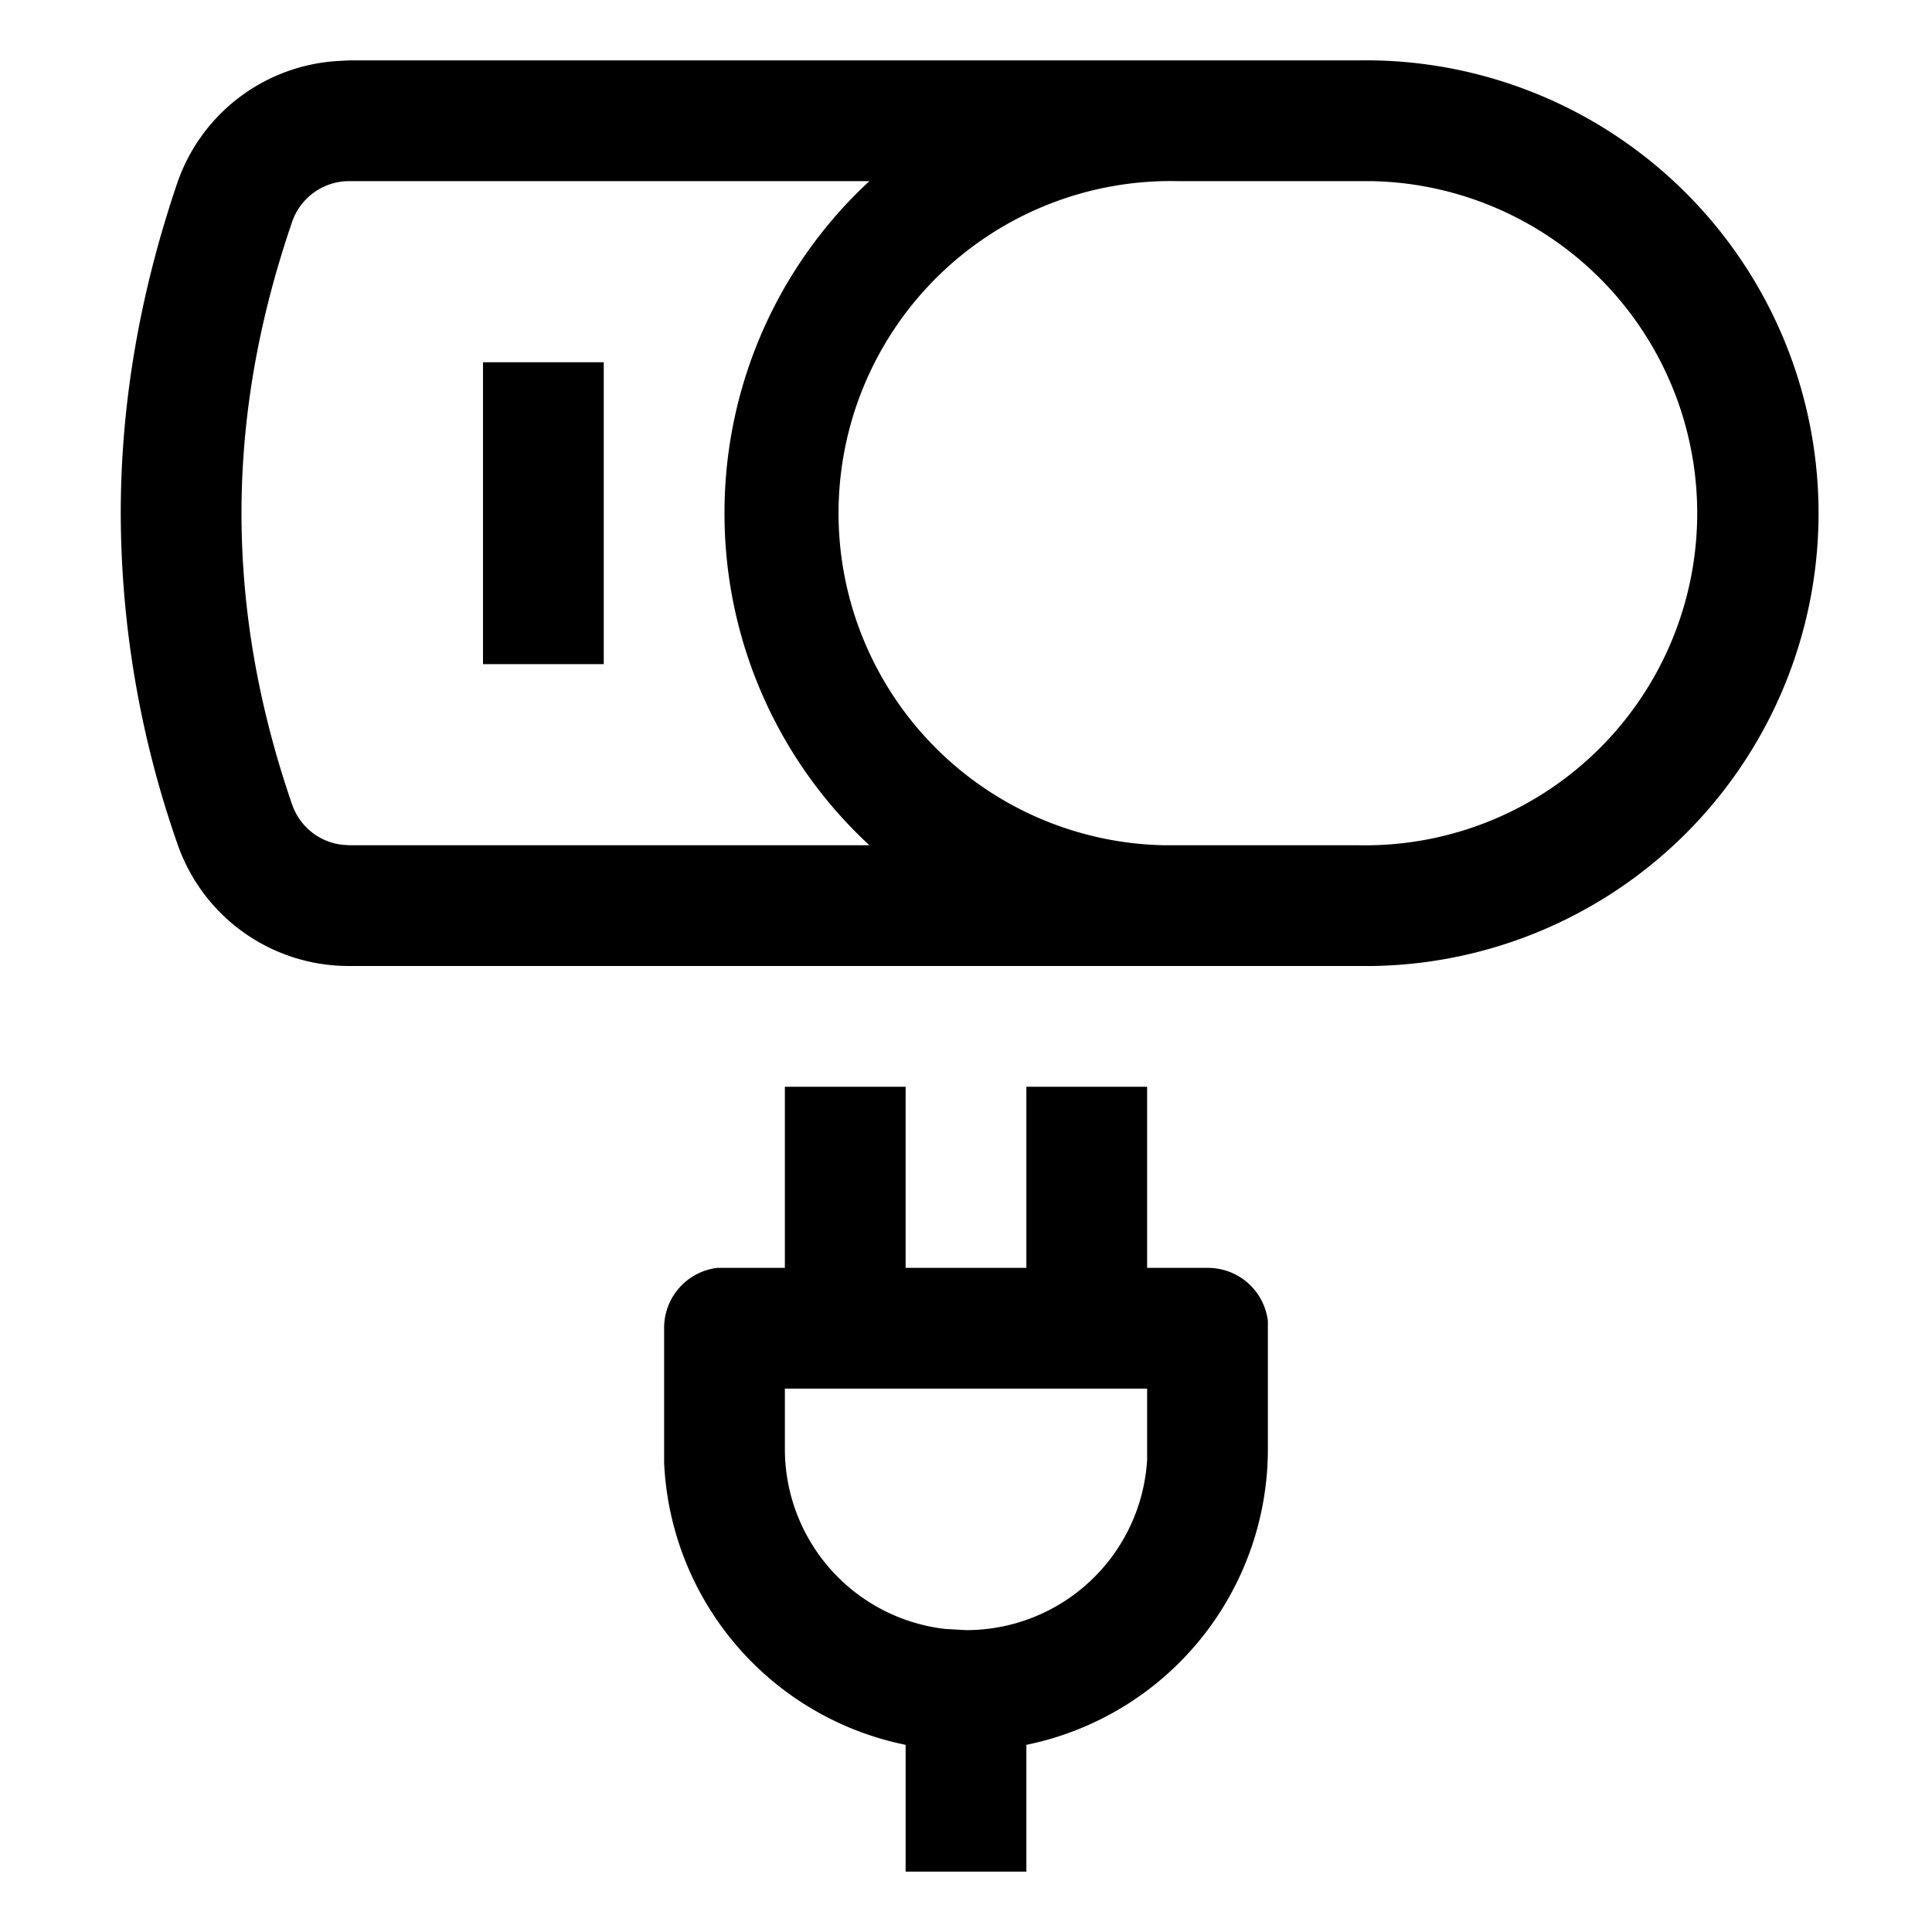 <svg xmlns="http://www.w3.org/2000/svg" viewBox="0 0 32 32" aria-hidden="true" role="presentation" focusable="false" style="display: block; height: 24px; width: 24px; fill: currentcolor;"><path d="M15 18v3h2v-3h2v3h1a1 1 0 0 1 1 .88V24a5 5 0 0 1-4 4.9V31h-2v-2.1a5 5 0 0 1-4-4.67V22a1 1 0 0 1 .88-1H13v-3h2zm4 5h-6v1a3 3 0 0 0 2.65 2.98l.17.01.18.01a3 3 0 0 0 3-2.82V23zm3.5-22a7.5 7.5 0 0 1 .24 15H5.78a3 3 0 0 1-2.84-2.02A16.68 16.68 0 0 1 2 8.5c0-1.83.32-3.66.94-5.48A3 3 0 0 1 5.6 1.01L5.78 1H22.5zm-8.1 2H5.78a1 1 0 0 0-.94.67C4.28 5.3 4 6.9 4 8.5s.28 3.21.84 4.83a1 1 0 0 0 .81.66l.13.01h8.62A7.48 7.48 0 0 1 12 8.5 7.48 7.48 0 0 1 14.4 3zm8.1 0h-3a5.5 5.5 0 0 0-.22 11h3.22a5.5 5.5 0 0 0 .22-11h-.22zM10 6v5H8V6h2z"></path></svg>